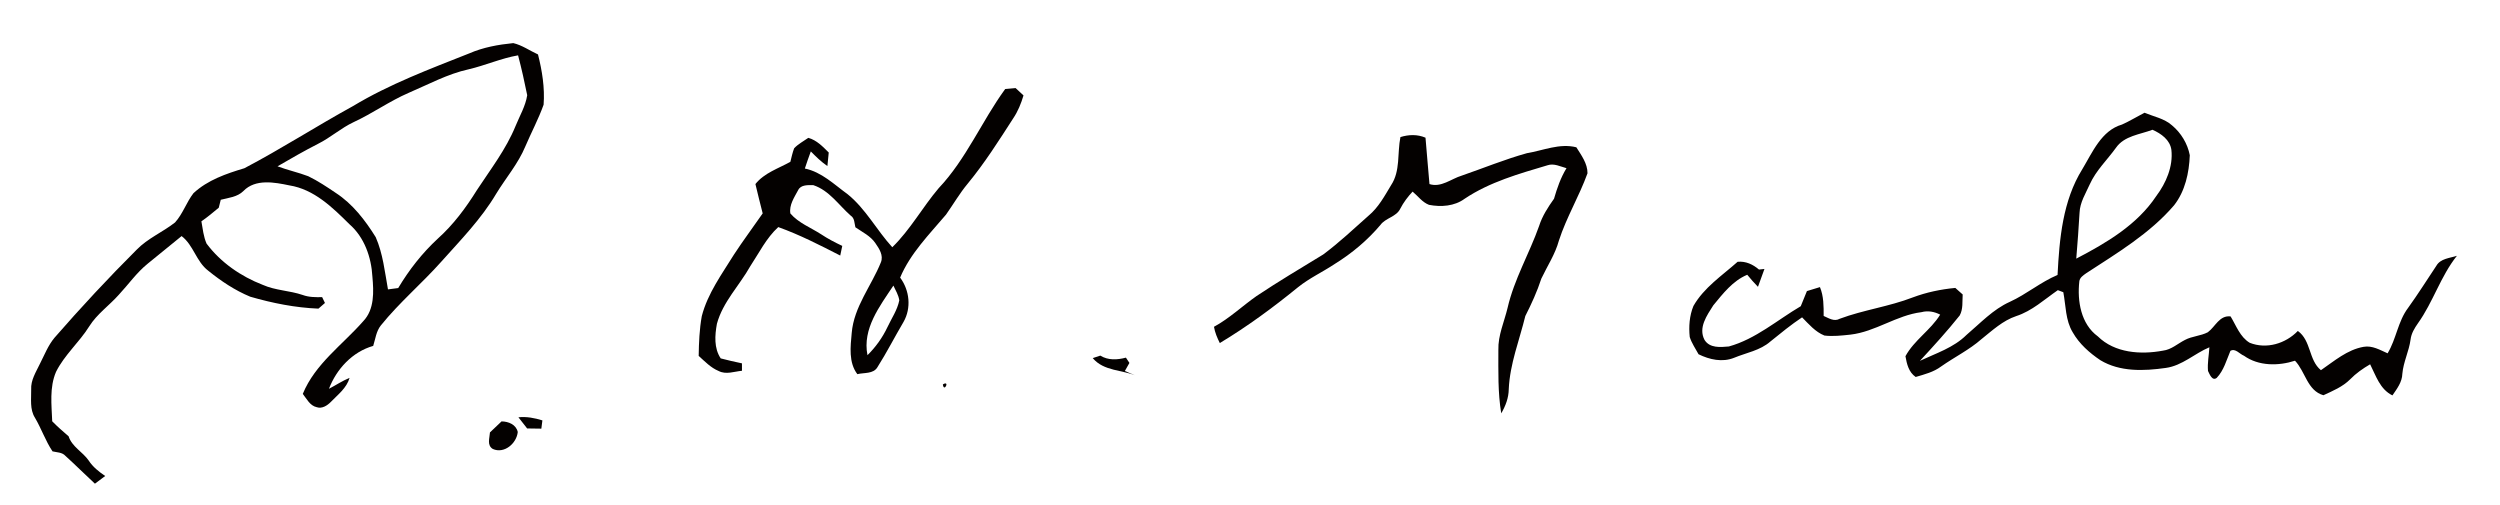 <?xml version="1.0" encoding="UTF-8" ?>
<!DOCTYPE svg PUBLIC "-//W3C//DTD SVG 1.1//EN" "http://www.w3.org/Graphics/SVG/1.1/DTD/svg11.dtd">
<svg width="950pt" height="192pt" viewBox="0 0 950 192" version="1.1" xmlns="http://www.w3.org/2000/svg">
<g id="#040100ff">
<path fill="#040100" opacity="1.00" d=" M 178.34 20.28 C 183.61 17.98 189.35 16.95 195.05 16.38 C 198.41 17.17 201.31 19.26 204.44 20.69 C 206.01 26.90 207.06 33.37 206.57 39.79 C 204.63 45.22 201.89 50.33 199.63 55.63 C 196.91 62.19 192.21 67.61 188.55 73.63 C 182.88 83.21 175.04 91.21 167.67 99.46 C 160.27 107.77 151.70 114.99 144.71 123.68 C 142.95 125.89 142.65 128.81 141.82 131.44 C 133.91 133.70 127.90 140.19 125.00 147.74 C 127.63 146.38 130.09 144.70 132.84 143.59 C 131.73 147.47 128.40 149.94 125.72 152.73 C 124.37 154.10 122.36 155.43 120.35 154.73 C 117.76 154.16 116.57 151.58 115.06 149.68 C 119.74 138.26 130.15 131.04 138.05 122.04 C 142.33 117.56 142.03 110.85 141.51 105.12 C 141.11 97.76 138.46 90.13 132.77 85.19 C 126.35 78.82 119.32 71.93 109.98 70.45 C 104.26 69.25 97.06 67.90 92.50 72.58 C 90.22 74.87 86.86 75.16 83.89 75.91 C 83.63 76.92 83.38 77.92 83.13 78.93 C 80.98 80.72 78.83 82.52 76.53 84.11 C 77.04 86.95 77.32 89.89 78.49 92.56 C 83.87 99.75 91.52 105.02 99.86 108.25 C 104.68 110.39 110.06 110.40 115.02 112.09 C 117.39 112.97 119.93 112.95 122.42 112.92 C 122.68 113.47 123.21 114.57 123.48 115.13 C 122.65 115.84 121.83 116.56 121.01 117.28 C 112.23 116.93 103.52 115.19 95.10 112.75 C 89.30 110.36 83.99 106.81 79.13 102.87 C 74.55 99.40 73.57 93.20 69.01 89.71 C 64.73 93.20 60.43 96.66 56.16 100.17 C 51.92 103.59 48.80 108.10 45.11 112.05 C 41.47 116.13 36.84 119.33 33.90 124.03 C 30.11 130.09 24.50 134.85 21.29 141.30 C 18.75 147.23 19.60 153.83 19.84 160.09 C 21.80 162.10 23.92 163.97 26.07 165.79 C 27.35 169.79 31.41 171.69 33.70 175.00 C 35.29 177.45 37.59 179.26 39.98 180.88 C 38.67 181.85 37.37 182.82 36.07 183.80 C 32.29 180.31 28.66 176.67 24.85 173.22 C 23.60 171.83 21.63 171.93 19.96 171.52 C 17.26 167.50 15.73 162.86 13.26 158.70 C 11.26 155.52 11.91 151.61 11.85 148.04 C 11.64 144.44 13.69 141.36 15.17 138.24 C 16.90 134.87 18.27 131.25 20.73 128.32 C 30.75 116.82 41.15 105.64 51.95 94.87 C 56.15 90.55 61.84 88.21 66.52 84.53 C 69.48 81.26 70.83 76.89 73.51 73.42 C 78.89 68.42 85.96 66.00 92.86 63.93 C 106.89 56.57 120.24 47.95 134.13 40.32 C 148.04 31.94 163.30 26.24 178.34 20.28 M 178.10 26.33 C 170.06 28.10 162.80 32.08 155.28 35.29 C 148.01 38.43 141.56 43.10 134.38 46.41 C 129.58 48.66 125.60 52.29 120.86 54.65 C 115.63 57.32 110.54 60.25 105.46 63.20 C 109.29 64.66 113.31 65.50 117.13 66.96 C 120.82 68.75 124.24 71.04 127.63 73.33 C 134.03 77.50 138.78 83.71 142.77 90.12 C 145.52 96.38 146.22 103.30 147.43 109.97 C 148.73 109.80 150.02 109.64 151.32 109.46 C 155.45 102.54 160.45 96.15 166.38 90.67 C 172.29 85.37 177.06 78.95 181.23 72.23 C 186.42 64.32 192.30 56.74 195.90 47.91 C 197.47 44.05 199.70 40.33 200.34 36.18 C 199.32 31.10 198.19 26.04 196.87 21.03 C 190.45 22.14 184.45 24.85 178.10 26.33 Z" />
<path fill="#040100" opacity="1.00" d=" M 356.68 71.53 C 367.18 60.44 373.05 46.07 381.97 33.83 C 383.29 33.71 384.61 33.59 385.93 33.47 C 386.93 34.40 387.93 35.32 388.93 36.26 C 388.02 39.33 386.81 42.33 385.01 44.99 C 379.56 53.45 374.16 61.98 367.75 69.76 C 364.67 73.45 362.26 77.63 359.49 81.55 C 353.13 89.06 345.92 96.29 342.05 105.49 C 345.66 110.33 346.37 117.04 343.33 122.35 C 339.97 128.04 336.97 133.95 333.43 139.53 C 331.87 142.17 328.35 141.54 325.79 142.18 C 322.41 137.70 323.18 131.75 323.65 126.53 C 324.48 116.60 331.11 108.68 334.72 99.73 C 335.83 97.07 334.10 94.50 332.64 92.39 C 330.78 89.64 327.70 88.21 325.05 86.37 C 324.64 84.83 324.80 82.91 323.27 81.94 C 318.69 77.91 315.13 72.37 309.07 70.36 C 307.07 70.34 304.32 70.13 303.29 72.26 C 301.85 74.97 299.80 77.91 300.34 81.12 C 303.47 84.76 308.10 86.48 312.05 89.04 C 314.59 90.73 317.30 92.14 320.06 93.44 C 319.80 94.66 319.55 95.88 319.29 97.11 C 311.60 93.17 303.90 89.22 295.74 86.29 C 291.20 90.46 288.47 96.07 285.11 101.15 C 280.99 108.50 274.68 114.72 272.43 123.02 C 271.63 127.42 271.27 132.29 273.87 136.19 C 276.55 136.88 279.23 137.52 281.94 138.07 C 281.94 138.77 281.95 140.18 281.95 140.89 C 279.02 141.17 275.87 142.45 273.07 140.97 C 270.09 139.74 267.85 137.35 265.50 135.24 C 265.58 130.18 265.78 125.11 266.68 120.13 C 268.92 111.47 274.30 104.19 278.93 96.70 C 282.40 91.39 286.21 86.31 289.82 81.09 C 288.84 77.39 287.97 73.66 287.06 69.94 C 290.42 65.71 295.77 64.04 300.34 61.49 C 300.78 59.77 301.13 58.01 301.78 56.35 C 303.30 54.71 305.35 53.67 307.16 52.38 C 310.35 53.27 312.65 55.69 314.92 57.96 C 314.75 59.67 314.59 61.39 314.41 63.10 C 312.08 61.51 310.07 59.54 308.11 57.54 C 307.31 59.69 306.56 61.86 305.84 64.04 C 312.24 65.36 317.00 70.13 322.13 73.83 C 329.03 79.43 333.14 87.47 339.07 93.95 C 345.93 87.27 350.53 78.78 356.68 71.53 M 339.49 108.53 C 334.28 116.38 327.65 124.91 329.64 134.97 C 332.77 131.89 335.35 128.28 337.23 124.31 C 338.80 120.96 340.99 117.82 341.73 114.14 C 341.44 112.11 340.34 110.35 339.49 108.53 Z" />
<path fill="#040100" opacity="1.00" d=" M 806.35 47.33 C 809.29 46.02 812.04 44.32 814.90 42.84 C 818.44 44.31 822.44 45.03 825.38 47.65 C 828.81 50.50 831.28 54.61 832.12 58.98 C 831.87 65.64 830.35 72.67 826.15 78.01 C 816.88 88.82 804.52 96.14 792.74 103.84 C 791.66 104.62 790.29 105.48 790.14 106.94 C 789.32 114.38 790.73 123.12 797.17 127.82 C 803.61 134.17 813.49 134.83 821.95 133.24 C 825.11 132.86 827.51 130.59 830.26 129.19 C 832.98 127.72 836.25 127.69 838.98 126.25 C 841.87 124.11 843.35 119.77 847.62 120.23 C 849.75 123.72 851.21 128.06 854.89 130.26 C 861.25 132.79 868.53 130.58 873.18 125.76 C 878.29 129.42 877.23 136.83 881.95 140.67 C 887.02 137.20 891.94 132.88 898.19 131.79 C 901.48 131.21 904.40 133.00 907.29 134.26 C 910.60 128.80 911.20 122.12 915.08 116.99 C 918.83 111.79 922.24 106.35 925.80 101.02 C 927.39 98.22 930.89 98.11 933.63 97.20 C 927.42 104.99 924.60 114.76 918.83 122.83 C 917.53 124.69 916.30 126.69 916.02 129.00 C 915.43 133.46 913.28 137.54 912.89 142.04 C 912.81 145.21 910.83 147.76 909.12 150.25 C 904.36 147.91 902.87 142.79 900.65 138.43 C 897.90 140.03 895.28 141.86 893.06 144.14 C 890.23 146.98 886.47 148.53 882.90 150.19 C 876.77 148.45 876.05 141.21 872.10 137.07 C 865.81 139.11 858.27 139.16 852.71 135.18 C 851.04 134.53 849.43 132.22 847.56 133.32 C 846.07 136.84 845.06 140.74 842.37 143.58 C 840.65 144.94 839.64 142.18 839.04 140.96 C 838.78 137.96 839.39 134.96 839.57 131.97 C 833.91 134.33 829.26 138.96 823.01 139.81 C 814.72 141.00 805.56 141.37 798.13 136.87 C 794.00 134.09 790.14 130.68 787.65 126.31 C 784.85 121.73 785.04 116.16 784.06 111.04 C 783.54 110.84 782.50 110.45 781.98 110.26 C 776.87 113.79 772.16 118.18 766.15 120.12 C 761.07 121.82 757.08 125.57 752.98 128.85 C 748.31 132.95 742.70 135.69 737.65 139.24 C 734.80 141.38 731.32 142.26 727.96 143.25 C 725.30 141.43 724.59 138.33 724.07 135.36 C 727.41 129.22 733.63 125.47 737.27 119.56 C 735.06 118.42 732.60 117.96 730.17 118.62 C 720.65 119.79 712.68 126.07 703.14 127.16 C 699.88 127.51 696.56 127.89 693.29 127.51 C 689.82 126.13 687.35 123.18 684.79 120.59 C 680.59 123.39 676.68 126.59 672.76 129.76 C 668.87 133.19 663.61 134.03 658.96 135.96 C 654.47 137.77 649.63 136.66 645.45 134.62 C 644.28 132.47 642.85 130.42 642.10 128.07 C 641.69 124.12 641.98 119.99 643.50 116.28 C 647.49 109.26 654.39 104.74 660.29 99.48 C 663.37 99.18 666.11 100.46 668.41 102.43 C 668.93 102.37 669.97 102.26 670.49 102.20 C 669.64 104.46 668.83 106.72 668.03 108.99 C 666.59 107.53 665.24 105.98 663.95 104.41 C 658.46 106.70 654.72 111.58 651.05 116.03 C 648.62 119.86 645.27 124.55 647.73 129.18 C 649.72 132.35 653.74 131.95 656.97 131.66 C 667.19 128.83 675.30 121.64 684.29 116.36 C 685.06 114.44 685.84 112.53 686.63 110.61 C 688.27 110.10 689.91 109.60 691.58 109.10 C 693.02 112.57 693.00 116.37 692.99 120.06 C 694.91 120.89 696.97 122.33 699.09 121.13 C 708.15 117.75 717.85 116.51 726.88 113.01 C 732.06 111.07 737.51 109.93 743.02 109.41 C 743.94 110.24 744.87 111.07 745.82 111.90 C 745.63 114.56 746.04 117.44 744.69 119.87 C 739.92 125.86 734.76 131.50 729.57 137.12 C 735.66 134.25 742.39 132.13 747.28 127.26 C 752.54 122.80 757.34 117.57 763.75 114.69 C 770.08 111.80 775.44 107.19 781.87 104.48 C 782.57 90.74 783.83 76.27 791.28 64.29 C 795.15 57.87 798.51 49.62 806.35 47.33 M 804.10 56.11 C 800.77 60.75 796.49 64.75 794.12 70.02 C 792.56 73.51 790.37 76.91 790.23 80.84 C 789.89 86.66 789.47 92.47 788.98 98.28 C 800.40 92.33 812.11 85.46 819.39 74.49 C 823.11 69.53 825.82 63.26 825.13 56.96 C 824.61 53.14 821.22 50.76 817.95 49.31 C 813.19 51.12 807.25 51.60 804.10 56.11 Z" />
<path fill="#040100" opacity="1.00" d=" M 532.16 52.09 C 535.31 51.11 538.60 51.00 541.69 52.32 C 542.25 58.19 542.62 64.08 543.20 69.95 C 547.63 71.37 551.41 67.96 555.45 66.74 C 563.71 63.89 571.81 60.55 580.23 58.21 C 586.47 57.18 592.62 54.36 599.01 55.97 C 600.90 58.98 603.28 62.15 603.25 65.85 C 600.10 74.56 595.25 82.57 592.39 91.40 C 590.98 96.60 587.98 101.07 585.71 105.87 C 584.11 110.79 581.96 115.48 579.62 120.09 C 577.37 129.31 573.75 138.27 573.33 147.87 C 573.29 151.17 572.12 154.26 570.47 157.07 C 569.15 149.11 569.39 141.03 569.38 132.99 C 569.22 127.44 571.61 122.30 572.88 117.00 C 575.38 106.10 581.14 96.39 584.85 85.90 C 586.06 82.09 588.23 78.74 590.53 75.51 C 591.70 71.48 593.06 67.52 595.27 63.91 C 592.93 63.29 590.52 61.97 588.07 62.80 C 577.22 66.03 566.09 69.15 556.57 75.52 C 552.71 78.37 547.60 78.73 543.02 77.84 C 540.49 76.88 538.82 74.51 536.79 72.81 C 534.95 74.76 533.35 76.91 532.11 79.29 C 530.63 82.43 526.55 82.76 524.55 85.49 C 519.64 91.30 513.76 96.23 507.30 100.24 C 502.68 103.33 497.56 105.67 493.22 109.17 C 483.79 116.85 473.96 124.09 463.53 130.36 C 462.54 128.39 461.68 126.36 461.31 124.18 C 467.19 120.99 472.03 116.32 477.47 112.51 C 485.76 106.98 494.31 101.89 502.81 96.71 C 508.87 92.20 514.39 86.99 520.04 81.97 C 523.80 78.86 526.12 74.50 528.60 70.39 C 532.21 64.98 530.93 58.18 532.16 52.09 Z" />
<path fill="#040100" opacity="1.00" d=" M 415.24 136.08 C 416.19 135.76 417.15 135.44 418.11 135.13 C 421.11 136.98 424.57 136.77 427.85 135.90 C 428.18 136.40 428.84 137.41 429.18 137.91 C 428.59 138.94 428.02 139.96 427.44 140.99 C 428.97 141.62 430.50 142.25 432.02 142.91 C 426.44 140.44 419.47 141.13 415.24 136.08 Z" />
<path fill="#040100" opacity="1.00" d=" M 358.29 146.08 C 361.11 144.32 358.70 149.39 358.29 146.08 Z" />
<path fill="#040100" opacity="1.00" d=" M 197.00 158.57 C 200.10 158.24 203.16 158.83 206.11 159.75 C 206.01 160.54 205.81 162.10 205.71 162.89 C 203.91 162.89 202.11 162.85 200.31 162.81 C 199.19 161.41 198.08 160.00 197.00 158.57 Z" />
<path fill="#040100" opacity="1.00" d=" M 190.59 160.13 C 193.23 160.16 196.12 161.32 196.75 164.16 C 196.31 168.50 191.61 172.55 187.28 170.61 C 184.95 169.22 186.06 166.45 186.18 164.32 C 187.66 162.93 189.13 161.54 190.59 160.13 Z" />
</g>
</svg>
